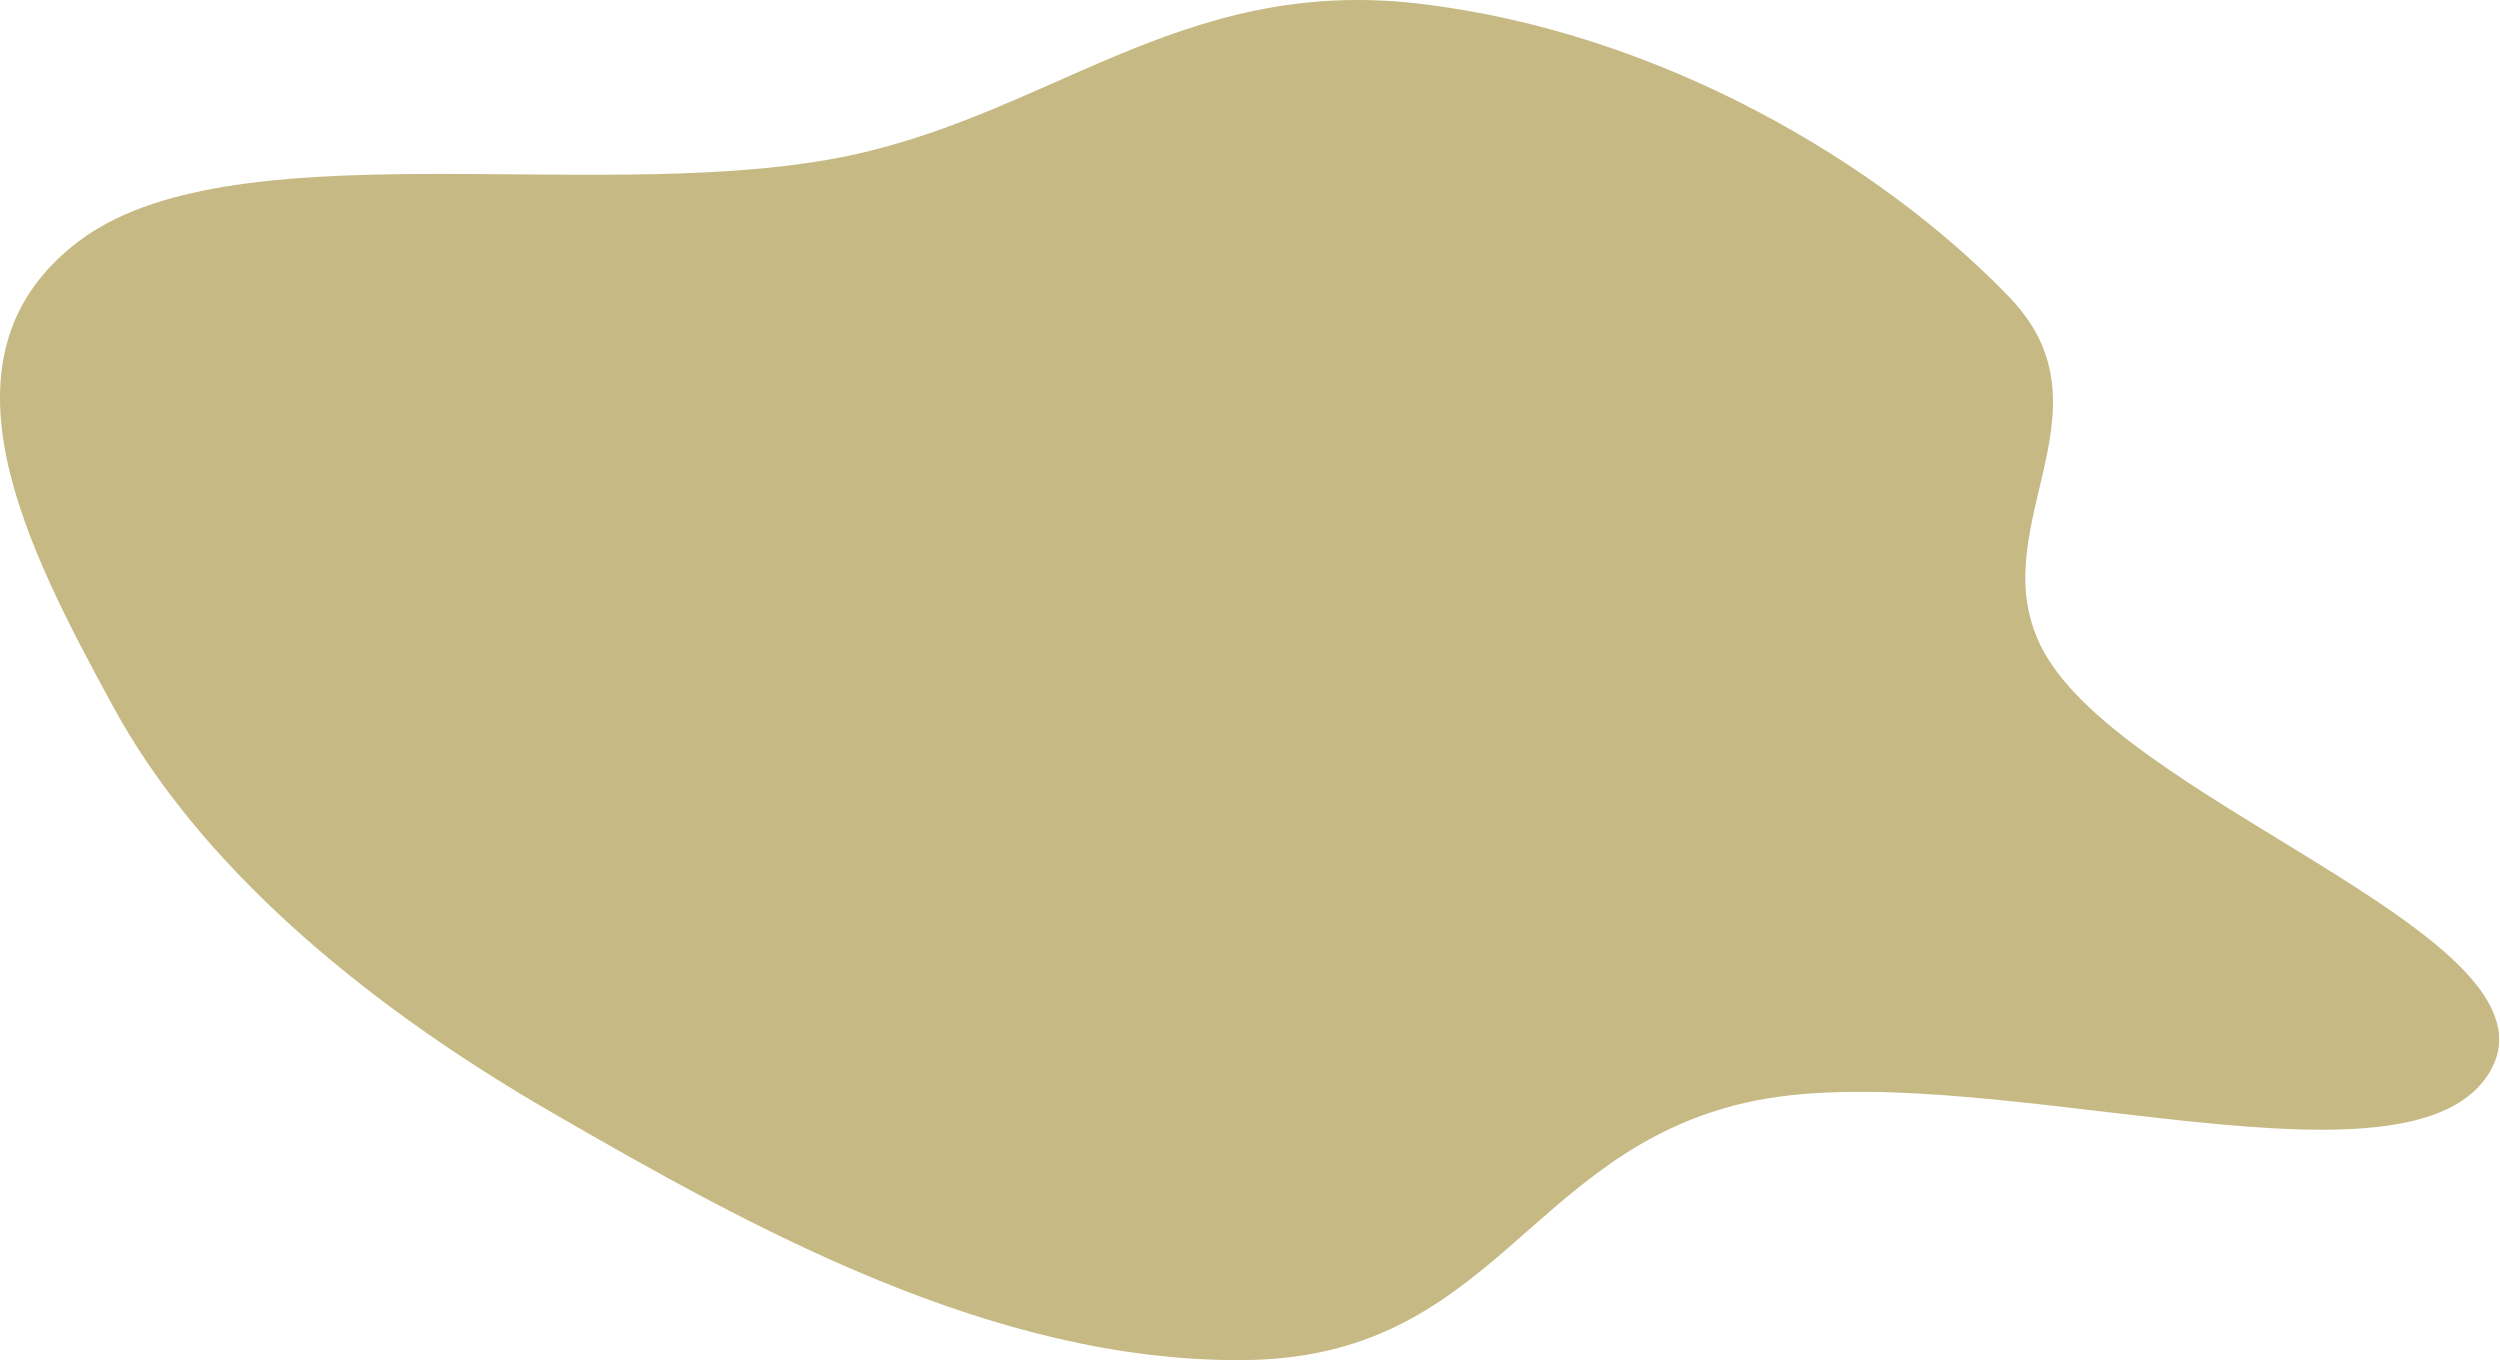 <?xml version="1.0" encoding="UTF-8"?> <svg xmlns="http://www.w3.org/2000/svg" width="1294" height="704" viewBox="0 0 1294 704" fill="none"> <path fill-rule="evenodd" clip-rule="evenodd" d="M734.29 1.87C860.166 16.585 974.207 85.294 1040.09 153.86C1098.24 214.377 1020.82 277.021 1059.83 340.657C1108.37 419.843 1333.84 488.443 1287.26 557.088C1241.58 624.407 1019.77 544.219 903.718 570.711C790.444 596.569 773.059 702.918 643.74 703.988C513.724 705.064 388.864 635.447 285.672 575.824C181.004 515.349 101.001 443.676 58.68 365.95C13.66 283.27 -37.632 184.773 40.31 125.206C117.974 65.852 302.422 105.089 429.584 82.49C540.887 62.708 609.093 -12.766 734.29 1.87Z" fill="#A6903C" fill-opacity="0.63"></path> </svg> 